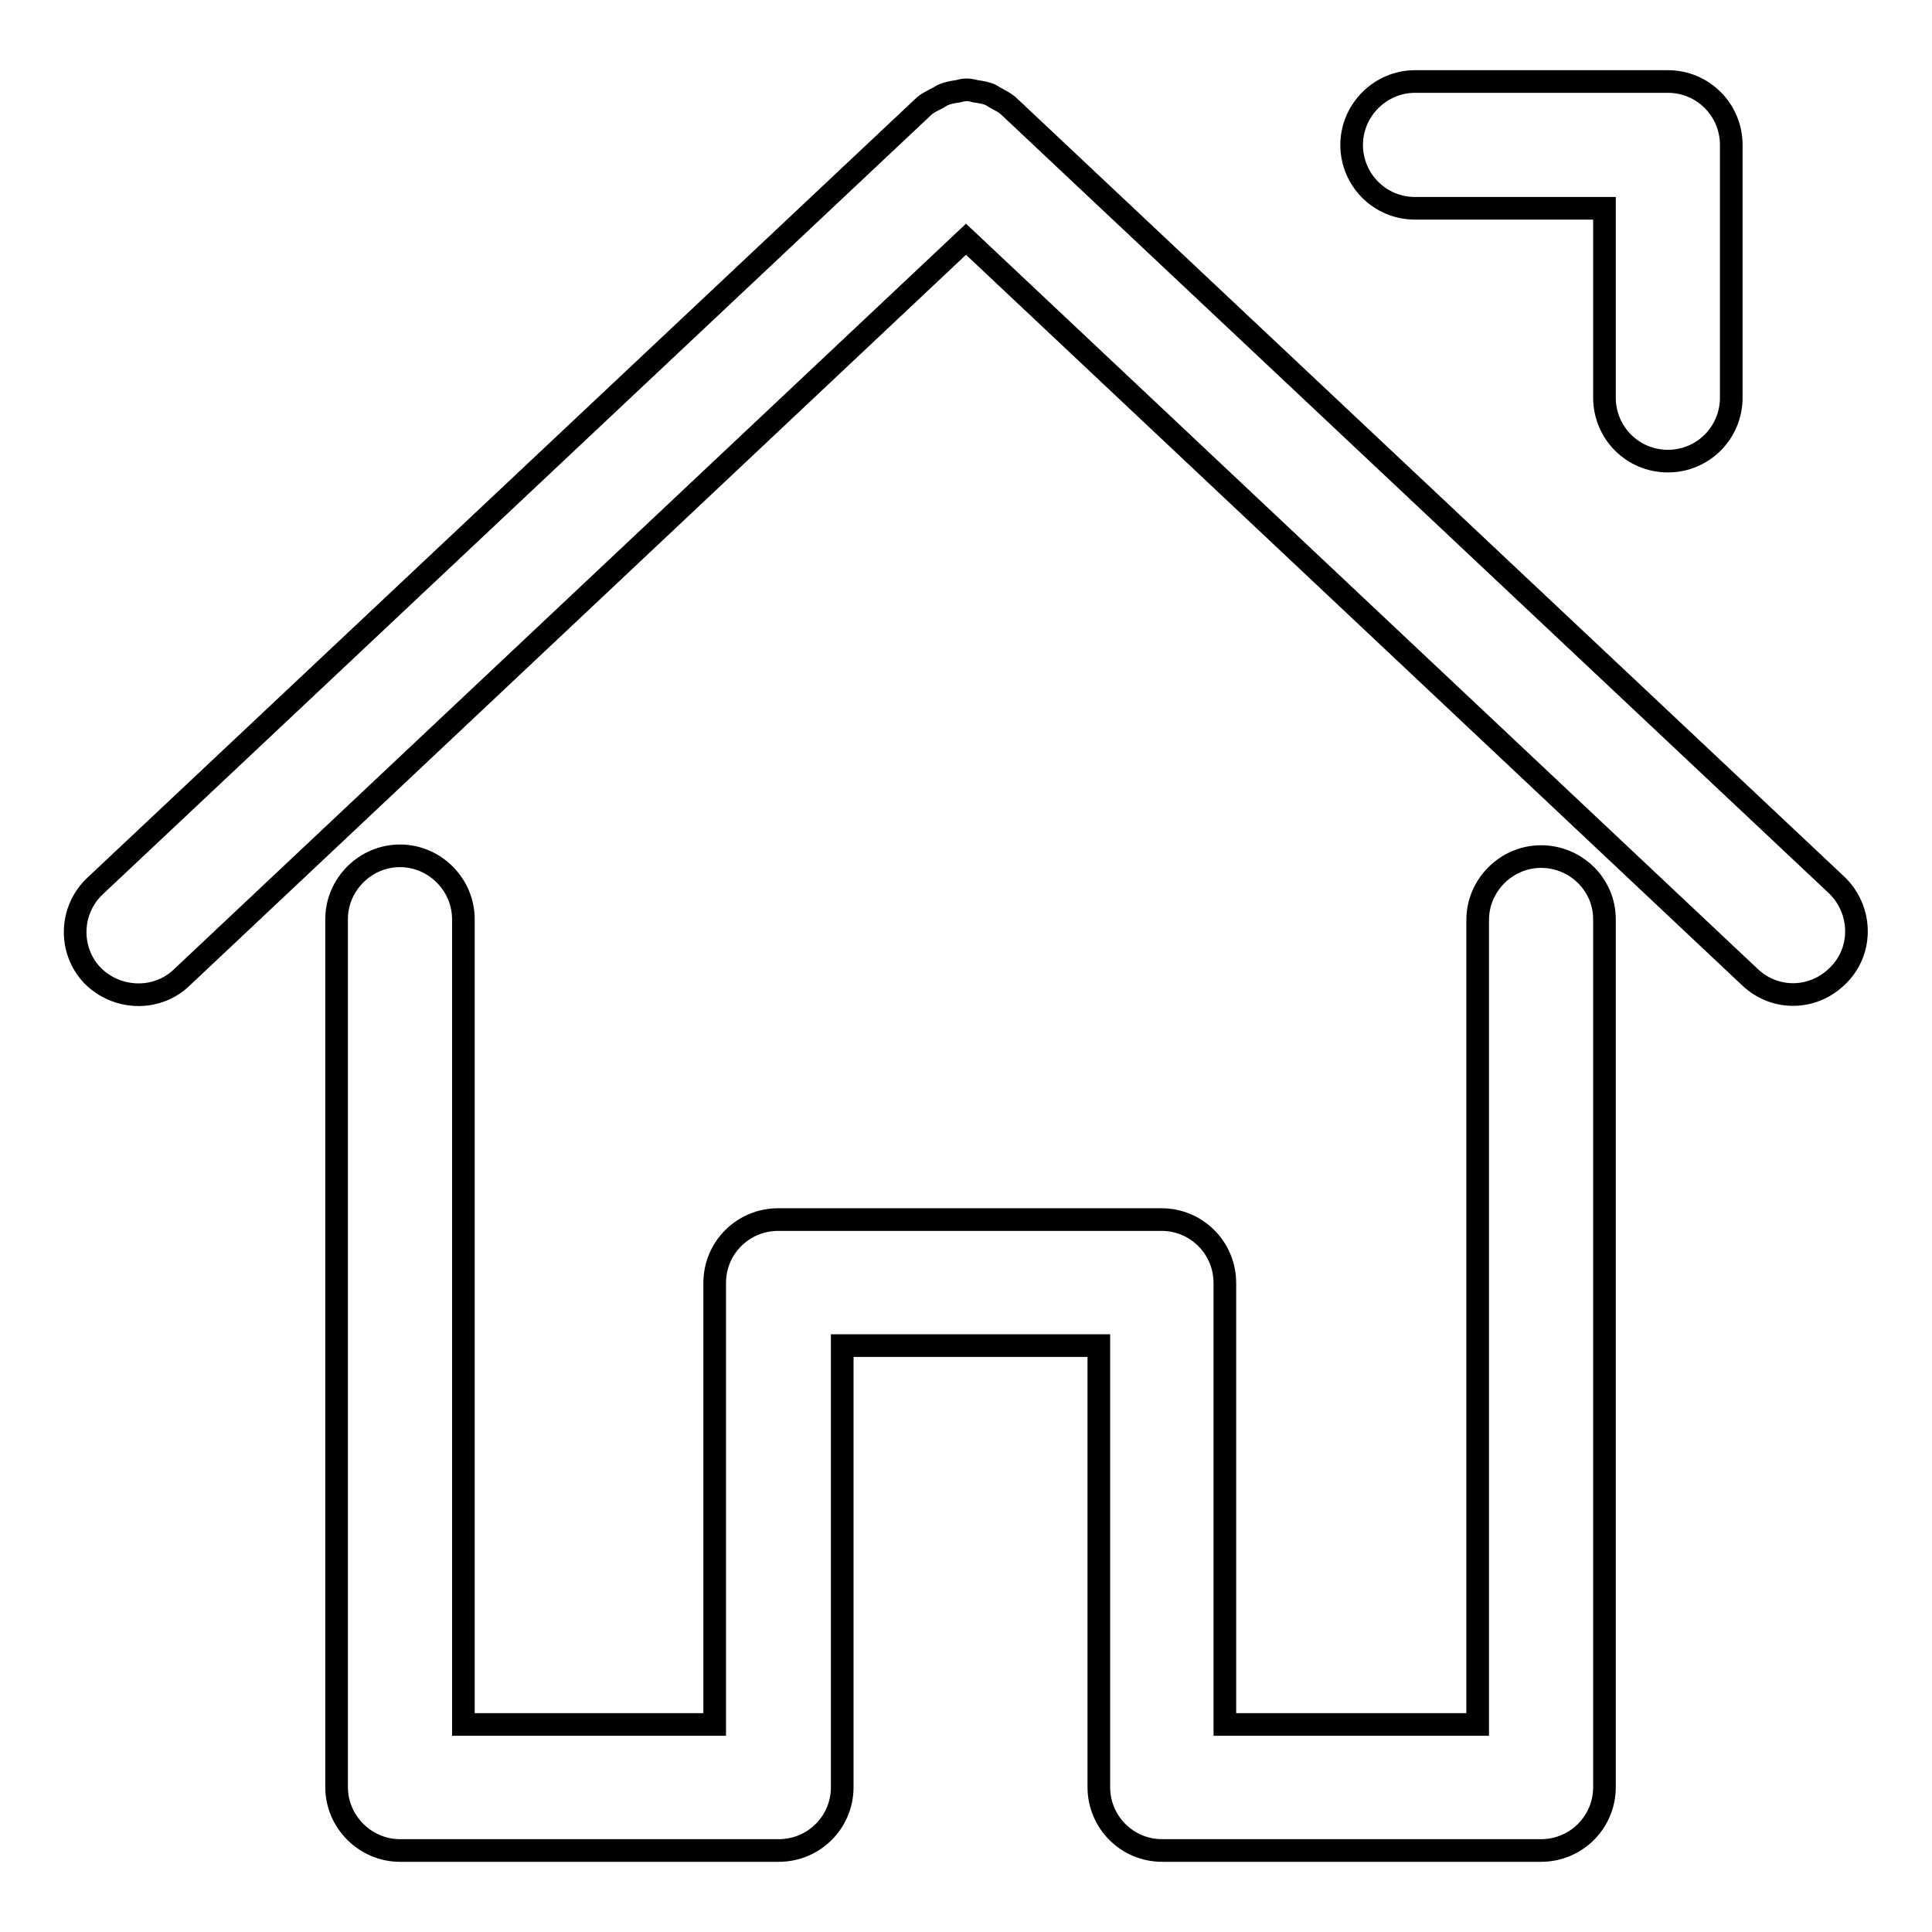 <?xml version="1.0" encoding="utf-8"?>
<!-- Svg Vector Icons : http://www.onlinewebfonts.com/icon -->
<!DOCTYPE svg PUBLIC "-//W3C//DTD SVG 1.1//EN" "http://www.w3.org/Graphics/SVG/1.1/DTD/svg11.dtd">
<svg version="1.1" xmlns="http://www.w3.org/2000/svg" xmlns:xlink="http://www.w3.org/1999/xlink" x="0px" y="0px" viewBox="0 0 256 256" enable-background="new 0 0 256 256" xml:space="preserve">
<g><g><path stroke-width="3" fill-opacity="0" stroke="#000000"  d="M243.4,117.3L133.8,14.2c-0.6-0.6-1.3-0.9-2-1.3c-0.2-0.1-0.3-0.2-0.5-0.3c-0.6-0.3-1.3-0.4-2-0.5c-0.4-0.1-0.8-0.2-1.2-0.2c-0.4,0-0.8,0.1-1.2,0.2c-0.7,0.1-1.3,0.2-2,0.5c-0.2,0.1-0.3,0.2-0.5,0.3c-0.7,0.4-1.5,0.7-2.1,1.3L12.6,117.4c-3.4,3.2-3.5,8.5-0.4,11.8c3.2,3.3,8.5,3.5,11.8,0.4L128,31.7l103.9,97.8c3.4,3.2,8.6,3,11.8-0.4C246.9,125.8,246.7,120.5,243.4,117.3z M187.5,27.6h25.1v25.1c0,4.6,3.7,8.4,8.4,8.4s8.4-3.8,8.4-8.4V19.2c0-4.6-3.7-8.4-8.4-8.4h-33.5c-4.6,0-8.4,3.8-8.4,8.4C179.1,23.8,182.8,27.6,187.5,27.6z M204.2,113.5c-4.6,0-8.4,3.8-8.4,8.4v106.6h-33.5v-58.5c0-4.6-3.7-8.4-8.4-8.4h-50.2c-0.1,0-0.2,0-0.3,0s-0.2,0-0.3,0c-4.6,0-8.4,3.7-8.4,8.4v58.5H61.4V121.8c0-4.6-3.8-8.4-8.4-8.4c-4.6,0-8.4,3.8-8.4,8.4v115c0,4.6,3.8,8.4,8.4,8.4h50.2c4.6,0,8.4-3.7,8.4-8.4v-58.5h34v58.5c0,4.6,3.7,8.4,8.4,8.4h50.2l0,0l0,0c4.6,0,8.4-3.7,8.4-8.4v-115C212.6,117.2,208.8,113.5,204.2,113.5z"/></g></g>
</svg>
